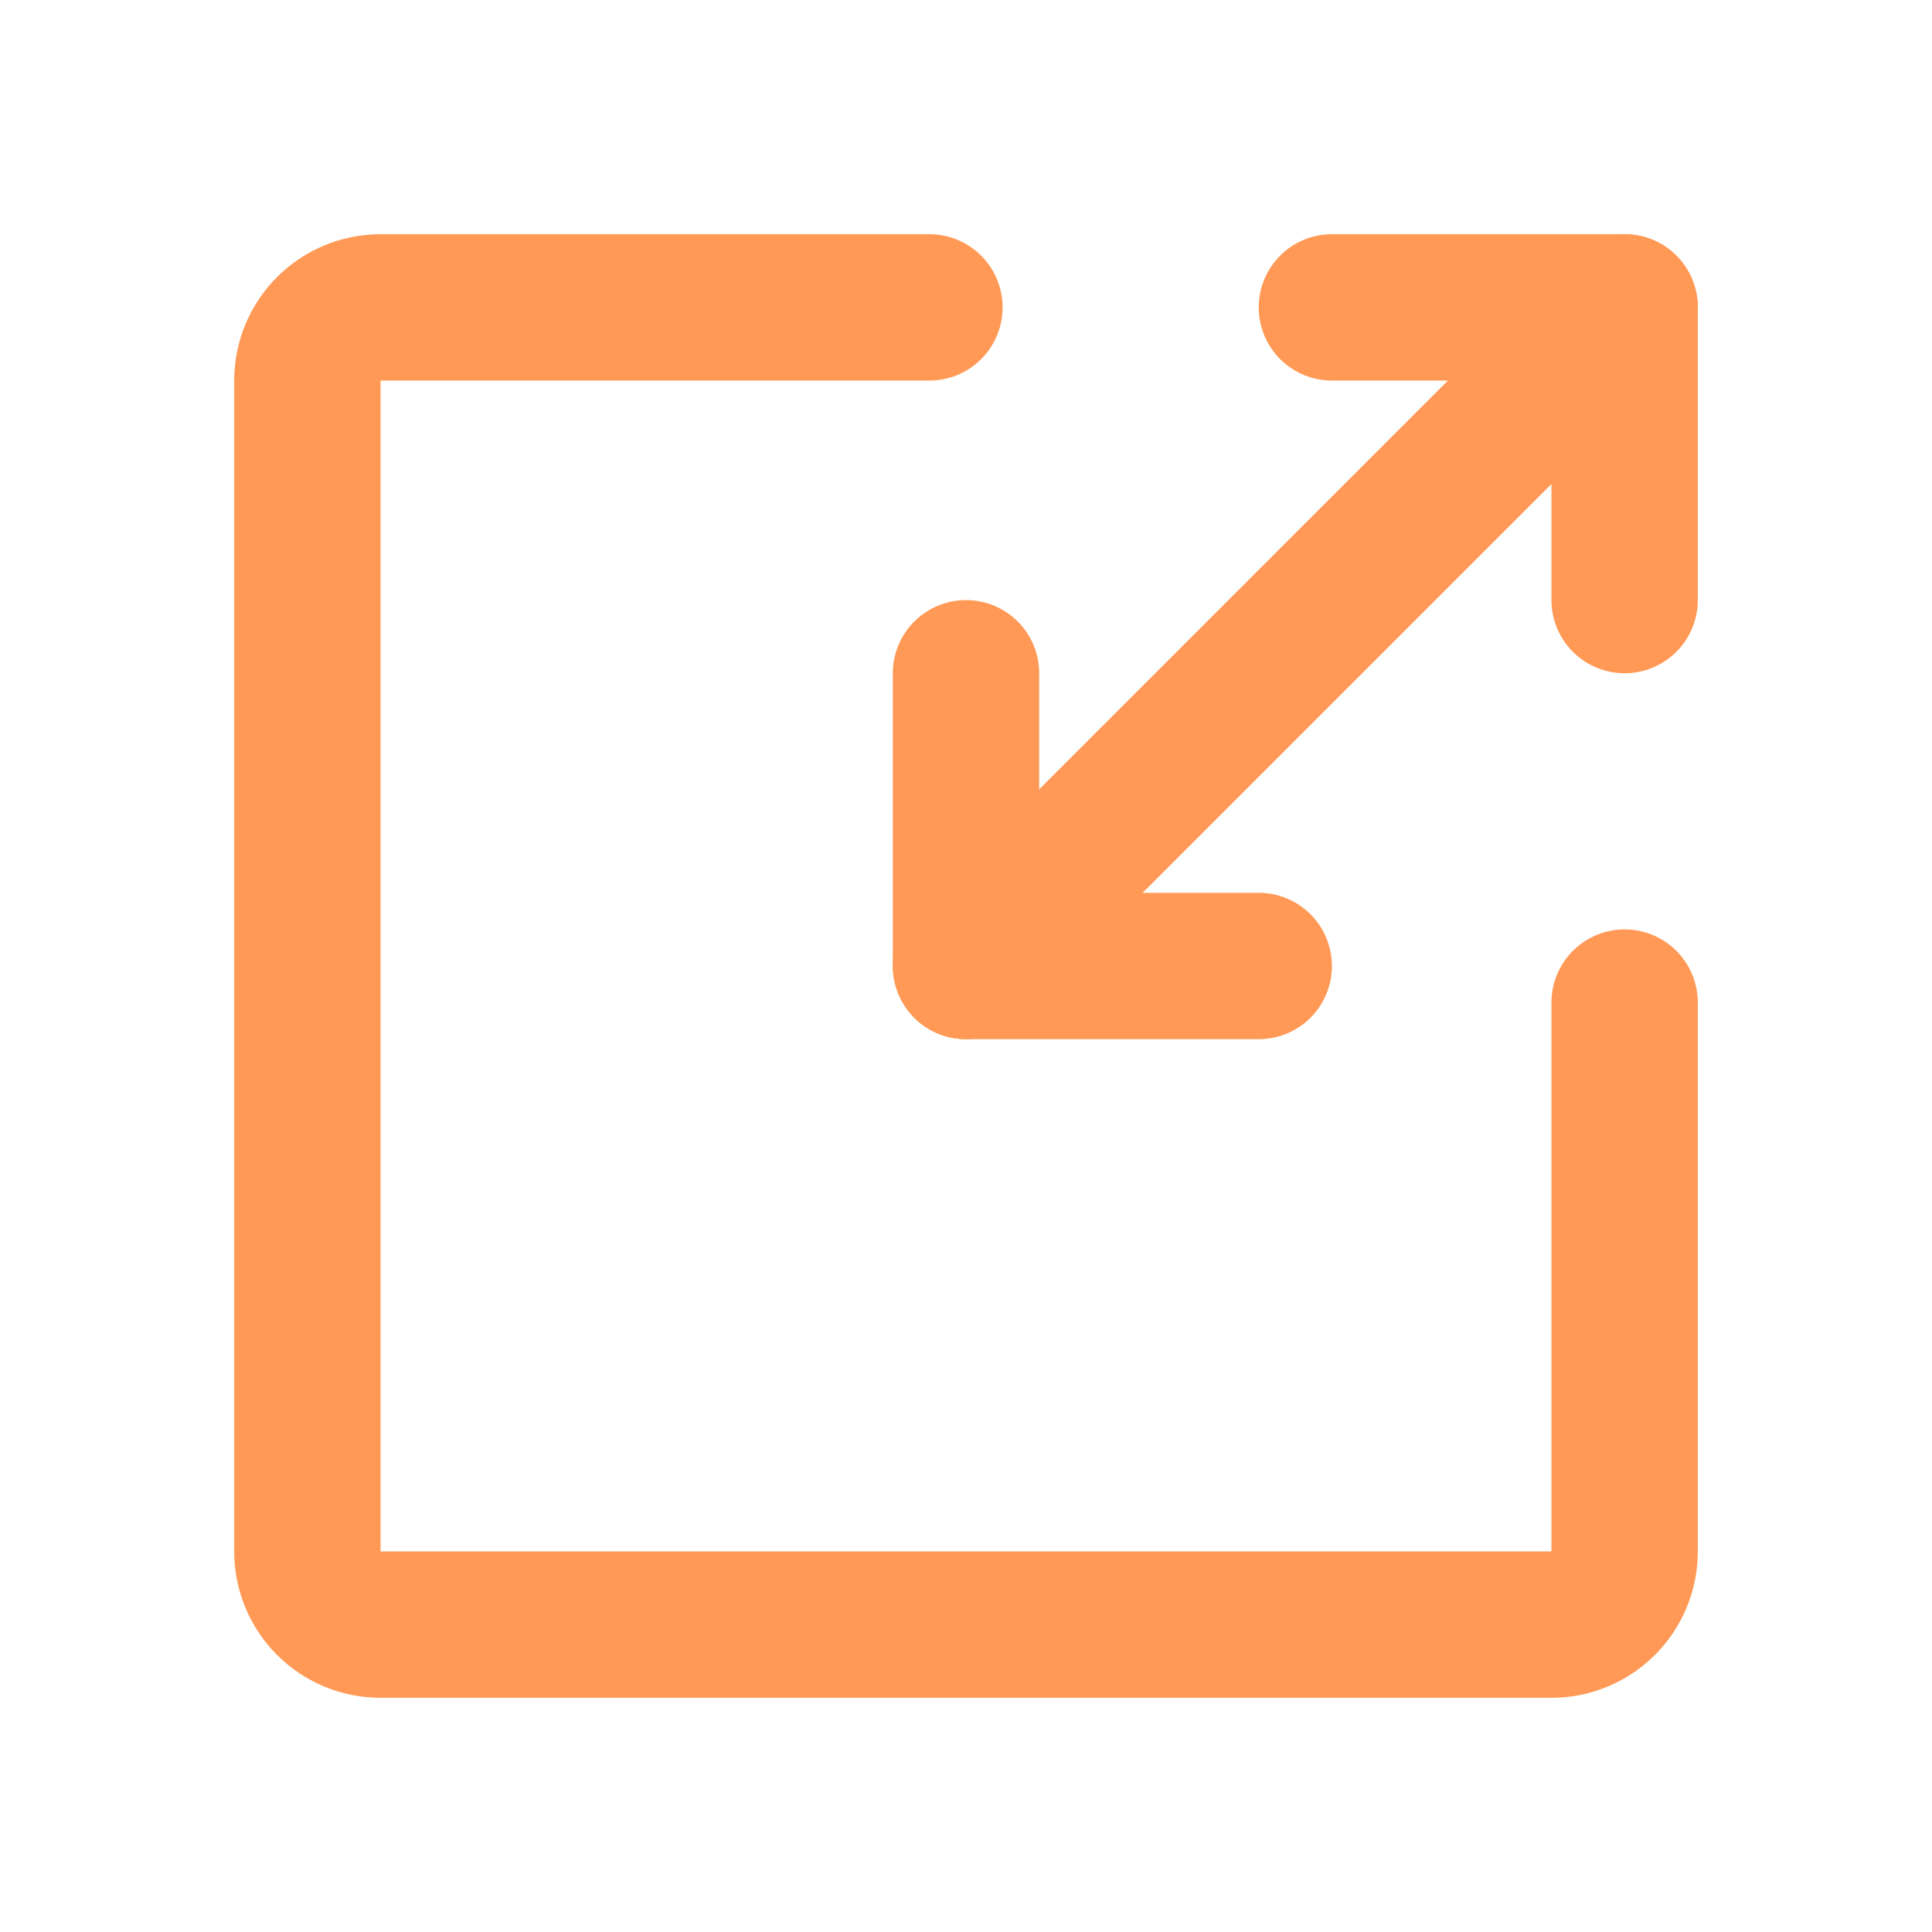 <svg xmlns="http://www.w3.org/2000/svg" xmlns:xlink="http://www.w3.org/1999/xlink" version="1.1" width="1000" height="1000" viewBox="0 0 1000 1000" xml:space="preserve">
<desc>Created with Fabric.js 3.5.0</desc>
<defs>
</defs>
<rect x="0" y="0" width="100%" height="100%" fill="#ffffff"/>
<g transform="matrix(18.939 0 0 18.939 500 500)" id="239053">
<g style="" vector-effect="non-scaling-stroke">
		<g transform="matrix(1 0 0 1 0 -0)" clip-path="url(#CLIPPATH_1)">
<clipPath id="CLIPPATH_1">
	<rect transform="matrix(1 0 0 1 0 0)" id="clip0" x="-24" y="-24" rx="0" ry="0" width="48" height="48"/>
</clipPath>
<path style="stroke: rgb(255,153,85); stroke-width: 4; stroke-dasharray: none; stroke-linecap: round; stroke-dashoffset: 0; stroke-linejoin: round; stroke-miterlimit: 4; is-custom-font: none; font-file-url: none; fill: none; fill-rule: nonzero; opacity: 1;" transform=" translate(-24, -24)" d="M 23 6 H 8 C 6.895 6 6 6.895 6 8 V 40 C 6 41.105 6.895 42 8 42 H 40 C 41.105 42 42 41.105 42 40 V 25" stroke-linecap="round"/>
</g>
		<g transform="matrix(1 0 0 1 0 -4)" clip-path="url(#CLIPPATH_2)">
<clipPath id="CLIPPATH_2">
	<rect transform="matrix(1 0 0 1 0 4)" id="clip0" x="-24" y="-24" rx="0" ry="0" width="48" height="48"/>
</clipPath>
<path style="stroke: rgb(255,153,85); stroke-width: 4; stroke-dasharray: none; stroke-linecap: round; stroke-dashoffset: 0; stroke-linejoin: miter; stroke-miterlimit: 4; is-custom-font: none; font-file-url: none; fill: none; fill-rule: nonzero; opacity: 1;" transform=" translate(-24, -20)" d="M 24 16 V 24" stroke-linecap="round"/>
</g>
		<g transform="matrix(1 0 0 1 18 -14.001)" clip-path="url(#CLIPPATH_3)">
<clipPath id="CLIPPATH_3">
	<rect transform="matrix(1 0 0 1 -18 14.001)" id="clip0" x="-24" y="-24" rx="0" ry="0" width="48" height="48"/>
</clipPath>
<path style="stroke: rgb(255,153,85); stroke-width: 4; stroke-dasharray: none; stroke-linecap: round; stroke-dashoffset: 0; stroke-linejoin: miter; stroke-miterlimit: 4; is-custom-font: none; font-file-url: none; fill: none; fill-rule: nonzero; opacity: 1;" transform=" translate(-42, -9.999)" d="M 42 6 V 13.999" stroke-linecap="round"/>
</g>
		<g transform="matrix(1 0 0 1 4 -0)" clip-path="url(#CLIPPATH_4)">
<clipPath id="CLIPPATH_4">
	<rect transform="matrix(1 0 0 1 -4 0)" id="clip0" x="-24" y="-24" rx="0" ry="0" width="48" height="48"/>
</clipPath>
<path style="stroke: rgb(255,153,85); stroke-width: 4; stroke-dasharray: none; stroke-linecap: round; stroke-dashoffset: 0; stroke-linejoin: miter; stroke-miterlimit: 4; is-custom-font: none; font-file-url: none; fill: none; fill-rule: nonzero; opacity: 1;" transform=" translate(-28, -24)" d="M 32 24 H 24" stroke-linecap="round"/>
</g>
		<g transform="matrix(1 0 0 1 9 -9)" clip-path="url(#CLIPPATH_5)">
<clipPath id="CLIPPATH_5">
	<rect transform="matrix(1 0 0 1 -9 9)" id="clip0" x="-24" y="-24" rx="0" ry="0" width="48" height="48"/>
</clipPath>
<path style="stroke: rgb(255,153,85); stroke-width: 4; stroke-dasharray: none; stroke-linecap: butt; stroke-dashoffset: 0; stroke-linejoin: miter; stroke-miterlimit: 4; is-custom-font: none; font-file-url: none; fill: none; fill-rule: nonzero; opacity: 1;" transform=" translate(-33, -15)" d="M 42 6 L 24 24" stroke-linecap="round"/>
</g>
		<g transform="matrix(1 0 0 1 14 -18)" clip-path="url(#CLIPPATH_6)">
<clipPath id="CLIPPATH_6">
	<rect transform="matrix(1 0 0 1 -14 18)" id="clip0" x="-24" y="-24" rx="0" ry="0" width="48" height="48"/>
</clipPath>
<path style="stroke: rgb(255,153,85); stroke-width: 4; stroke-dasharray: none; stroke-linecap: round; stroke-dashoffset: 0; stroke-linejoin: miter; stroke-miterlimit: 4; is-custom-font: none; font-file-url: none; fill: none; fill-rule: nonzero; opacity: 1;" transform=" translate(-38, -6)" d="M 42 6 H 34" stroke-linecap="round"/>
</g>
</g>
</g>
</svg>